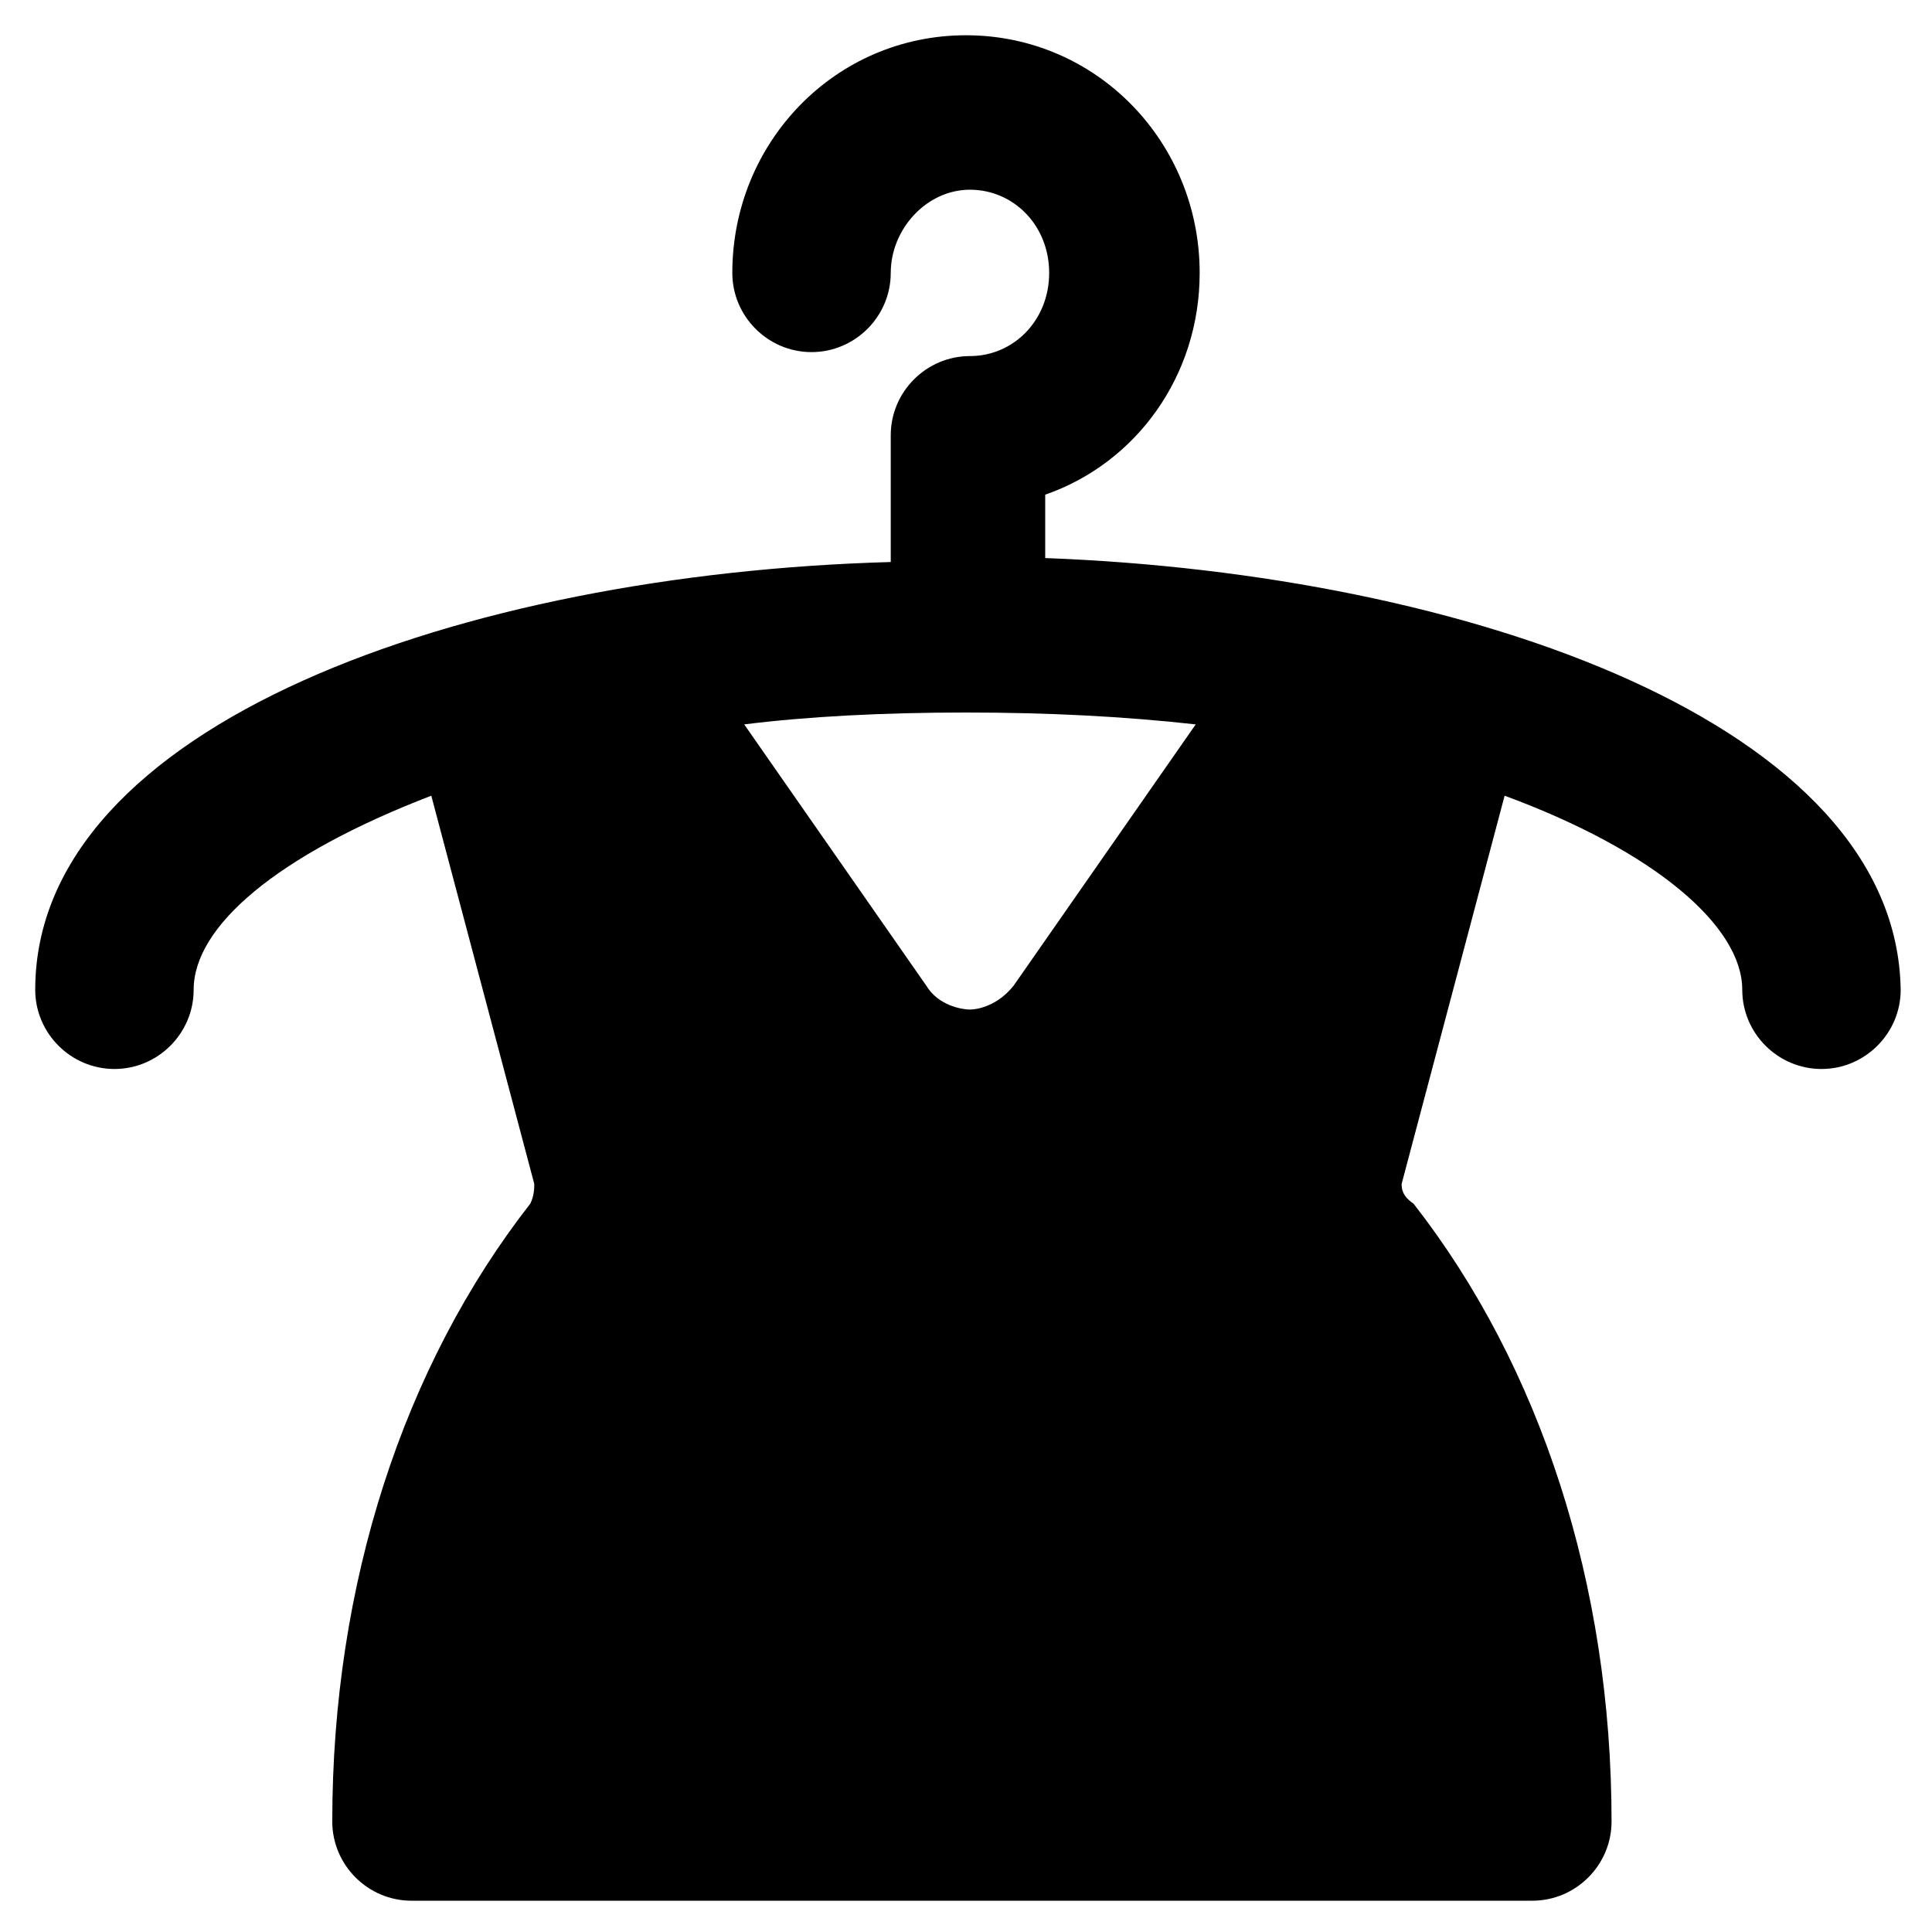 <?xml version="1.0" encoding="UTF-8"?>
<!-- Uploaded to: ICON Repo, www.svgrepo.com, Generator: ICON Repo Mixer Tools -->
<svg fill="#000000" width="800px" height="800px" version="1.1" viewBox="144 144 512 512" xmlns="http://www.w3.org/2000/svg">
 <path d="m420.99 291.89v-16.793c24.141-8.398 40.934-31.488 40.934-58.777 0-34.637-27.289-62.977-61.926-62.977s-61.926 28.34-61.926 62.977c0 11.547 9.445 20.992 20.992 20.992s20.992-9.445 20.992-20.992c0-11.547 9.445-22.043 20.992-22.043s20.992 9.445 20.992 22.043c0 12.594-9.445 22.043-20.992 22.043s-20.992 9.445-20.992 20.992v33.586c-113.36 3.144-226.72 43.031-226.72 113.36 0 11.547 9.445 20.992 20.992 20.992s20.992-9.445 20.992-20.992c0-16.793 22.043-35.688 62.977-51.43l27.289 102.86c0 1.051 0 3.148-1.051 5.246-33.586 43.035-52.48 100.76-52.48 163.74 0 11.547 9.445 20.992 20.992 20.992h297.04c11.547 0 20.992-9.445 20.992-20.992 0-62.977-18.895-120.7-52.48-163.74-3.148-2.098-3.148-4.195-3.148-5.246l27.289-102.86c39.887 14.695 62.977 34.637 62.977 51.43 0 11.547 9.445 20.992 20.992 20.992 11.547 0 20.992-9.445 20.992-20.992-1.047-70.324-114.41-110.21-226.71-114.41zm-20.992 40.934c22.043 0 41.984 1.051 60.879 3.148l-48.281 69.273c-4.199 5.246-9.445 6.297-11.547 6.297-2.098 0-8.398-1.051-11.547-6.297l-48.281-69.273c16.793-2.098 36.734-3.148 58.777-3.148z"/>
</svg>